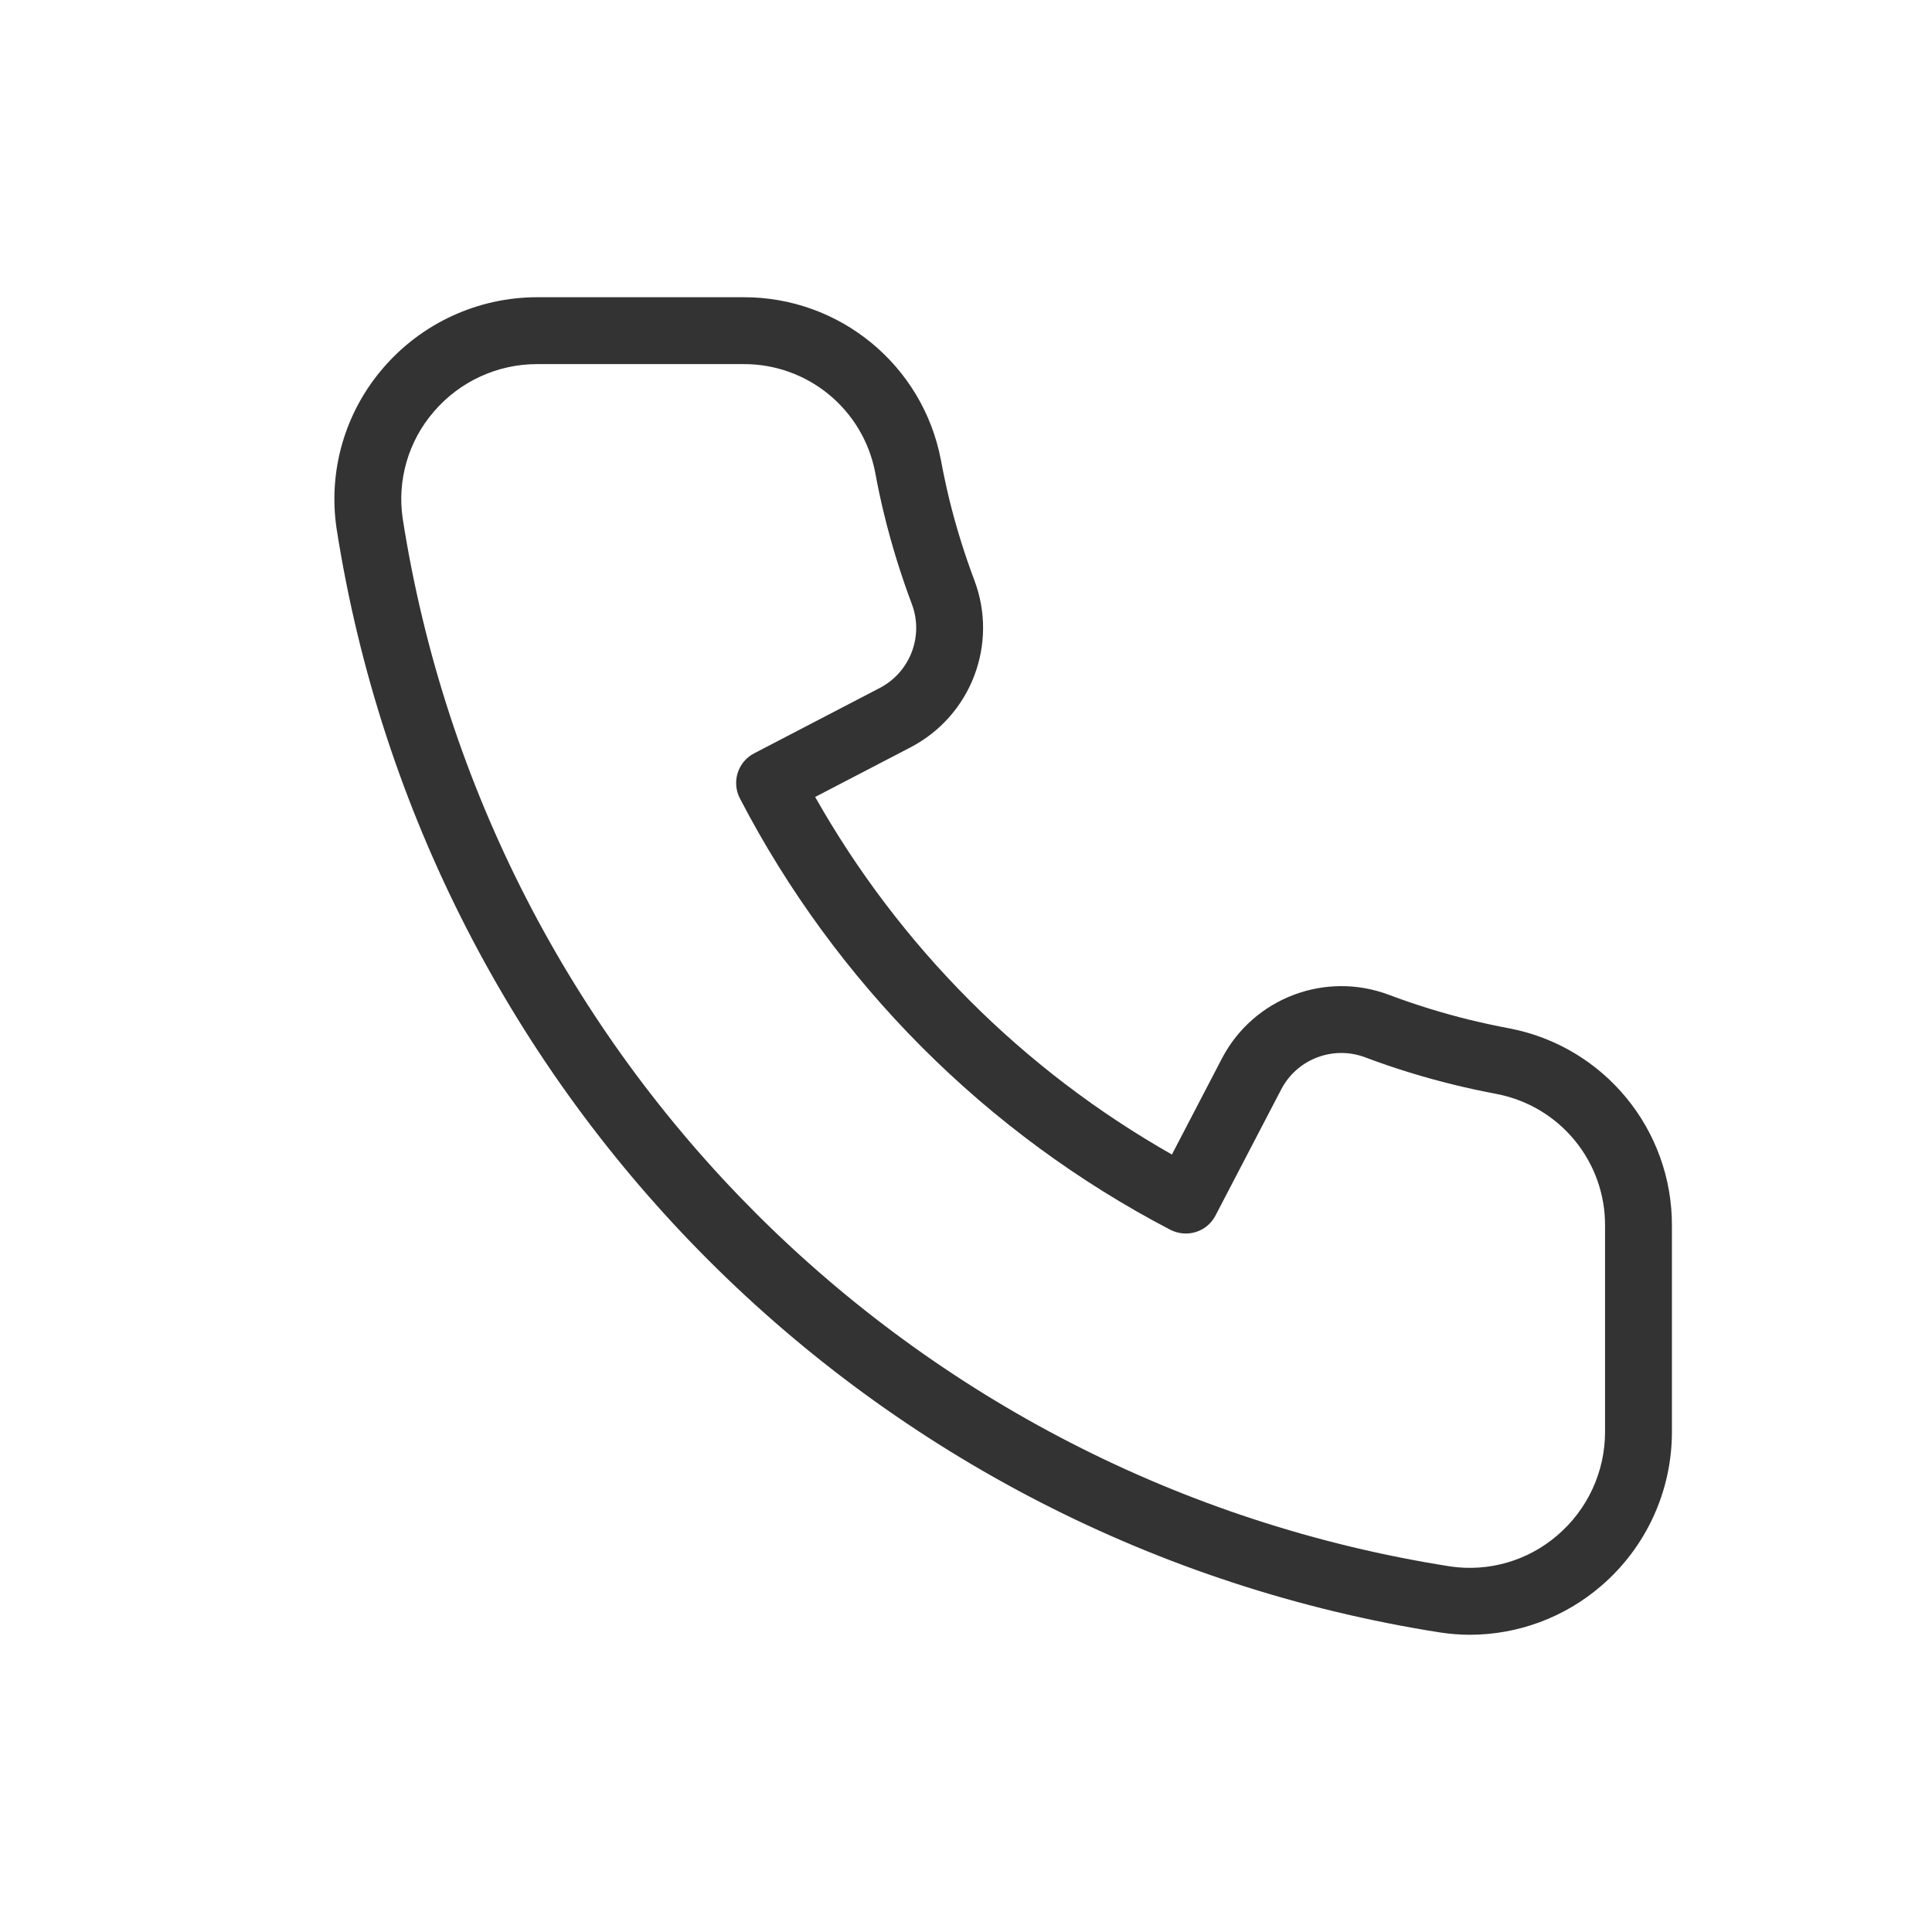 <svg width="26" height="26" viewBox="0 0 26 26" fill="none" xmlns="http://www.w3.org/2000/svg">
<path d="M20.311 13.839C20.133 13.806 19.956 13.767 19.781 13.725C19.411 13.634 19.048 13.522 18.692 13.388C17.836 13.065 16.873 13.43 16.447 14.239L15.771 15.537C14.772 14.97 13.854 14.271 13.043 13.458C12.232 12.644 11.535 11.725 10.97 10.725L12.26 10.054C13.07 9.628 13.436 8.666 13.113 7.81C12.979 7.454 12.866 7.09 12.775 6.72C12.733 6.544 12.695 6.368 12.662 6.189C12.418 4.913 11.298 3.993 9.999 4H7.23C6.433 4 5.676 4.348 5.157 4.952C4.642 5.548 4.413 6.339 4.53 7.117C5.728 14.765 11.728 20.766 19.38 21.969C19.513 21.989 19.648 22 19.782 22C20.43 21.999 21.056 21.766 21.546 21.344C22.152 20.825 22.5 20.067 22.5 19.27V16.501C22.507 15.202 21.587 14.083 20.311 13.839ZM21.6 19.27C21.6 19.805 21.366 20.313 20.959 20.661C20.562 21.004 20.035 21.157 19.515 21.08C12.253 19.938 6.558 14.243 5.42 6.983C5.342 6.464 5.495 5.936 5.839 5.539C6.187 5.133 6.695 4.899 7.23 4.9H9.999C10.864 4.893 11.611 5.503 11.777 6.353C11.812 6.547 11.854 6.741 11.901 6.933C12 7.338 12.124 7.736 12.27 8.126C12.434 8.556 12.251 9.041 11.844 9.256L10.149 10.138C9.929 10.252 9.843 10.524 9.957 10.744C10.598 11.979 11.424 13.107 12.406 14.092C13.389 15.077 14.516 15.906 15.75 16.55C15.856 16.604 15.979 16.615 16.093 16.58C16.207 16.544 16.302 16.465 16.357 16.359L17.245 14.655C17.46 14.249 17.944 14.067 18.374 14.23C18.764 14.377 19.162 14.499 19.567 14.598C19.758 14.645 19.95 14.686 20.145 14.723C20.995 14.888 21.607 15.635 21.6 16.501V19.27Z" fill="#333333"/>
</svg>
